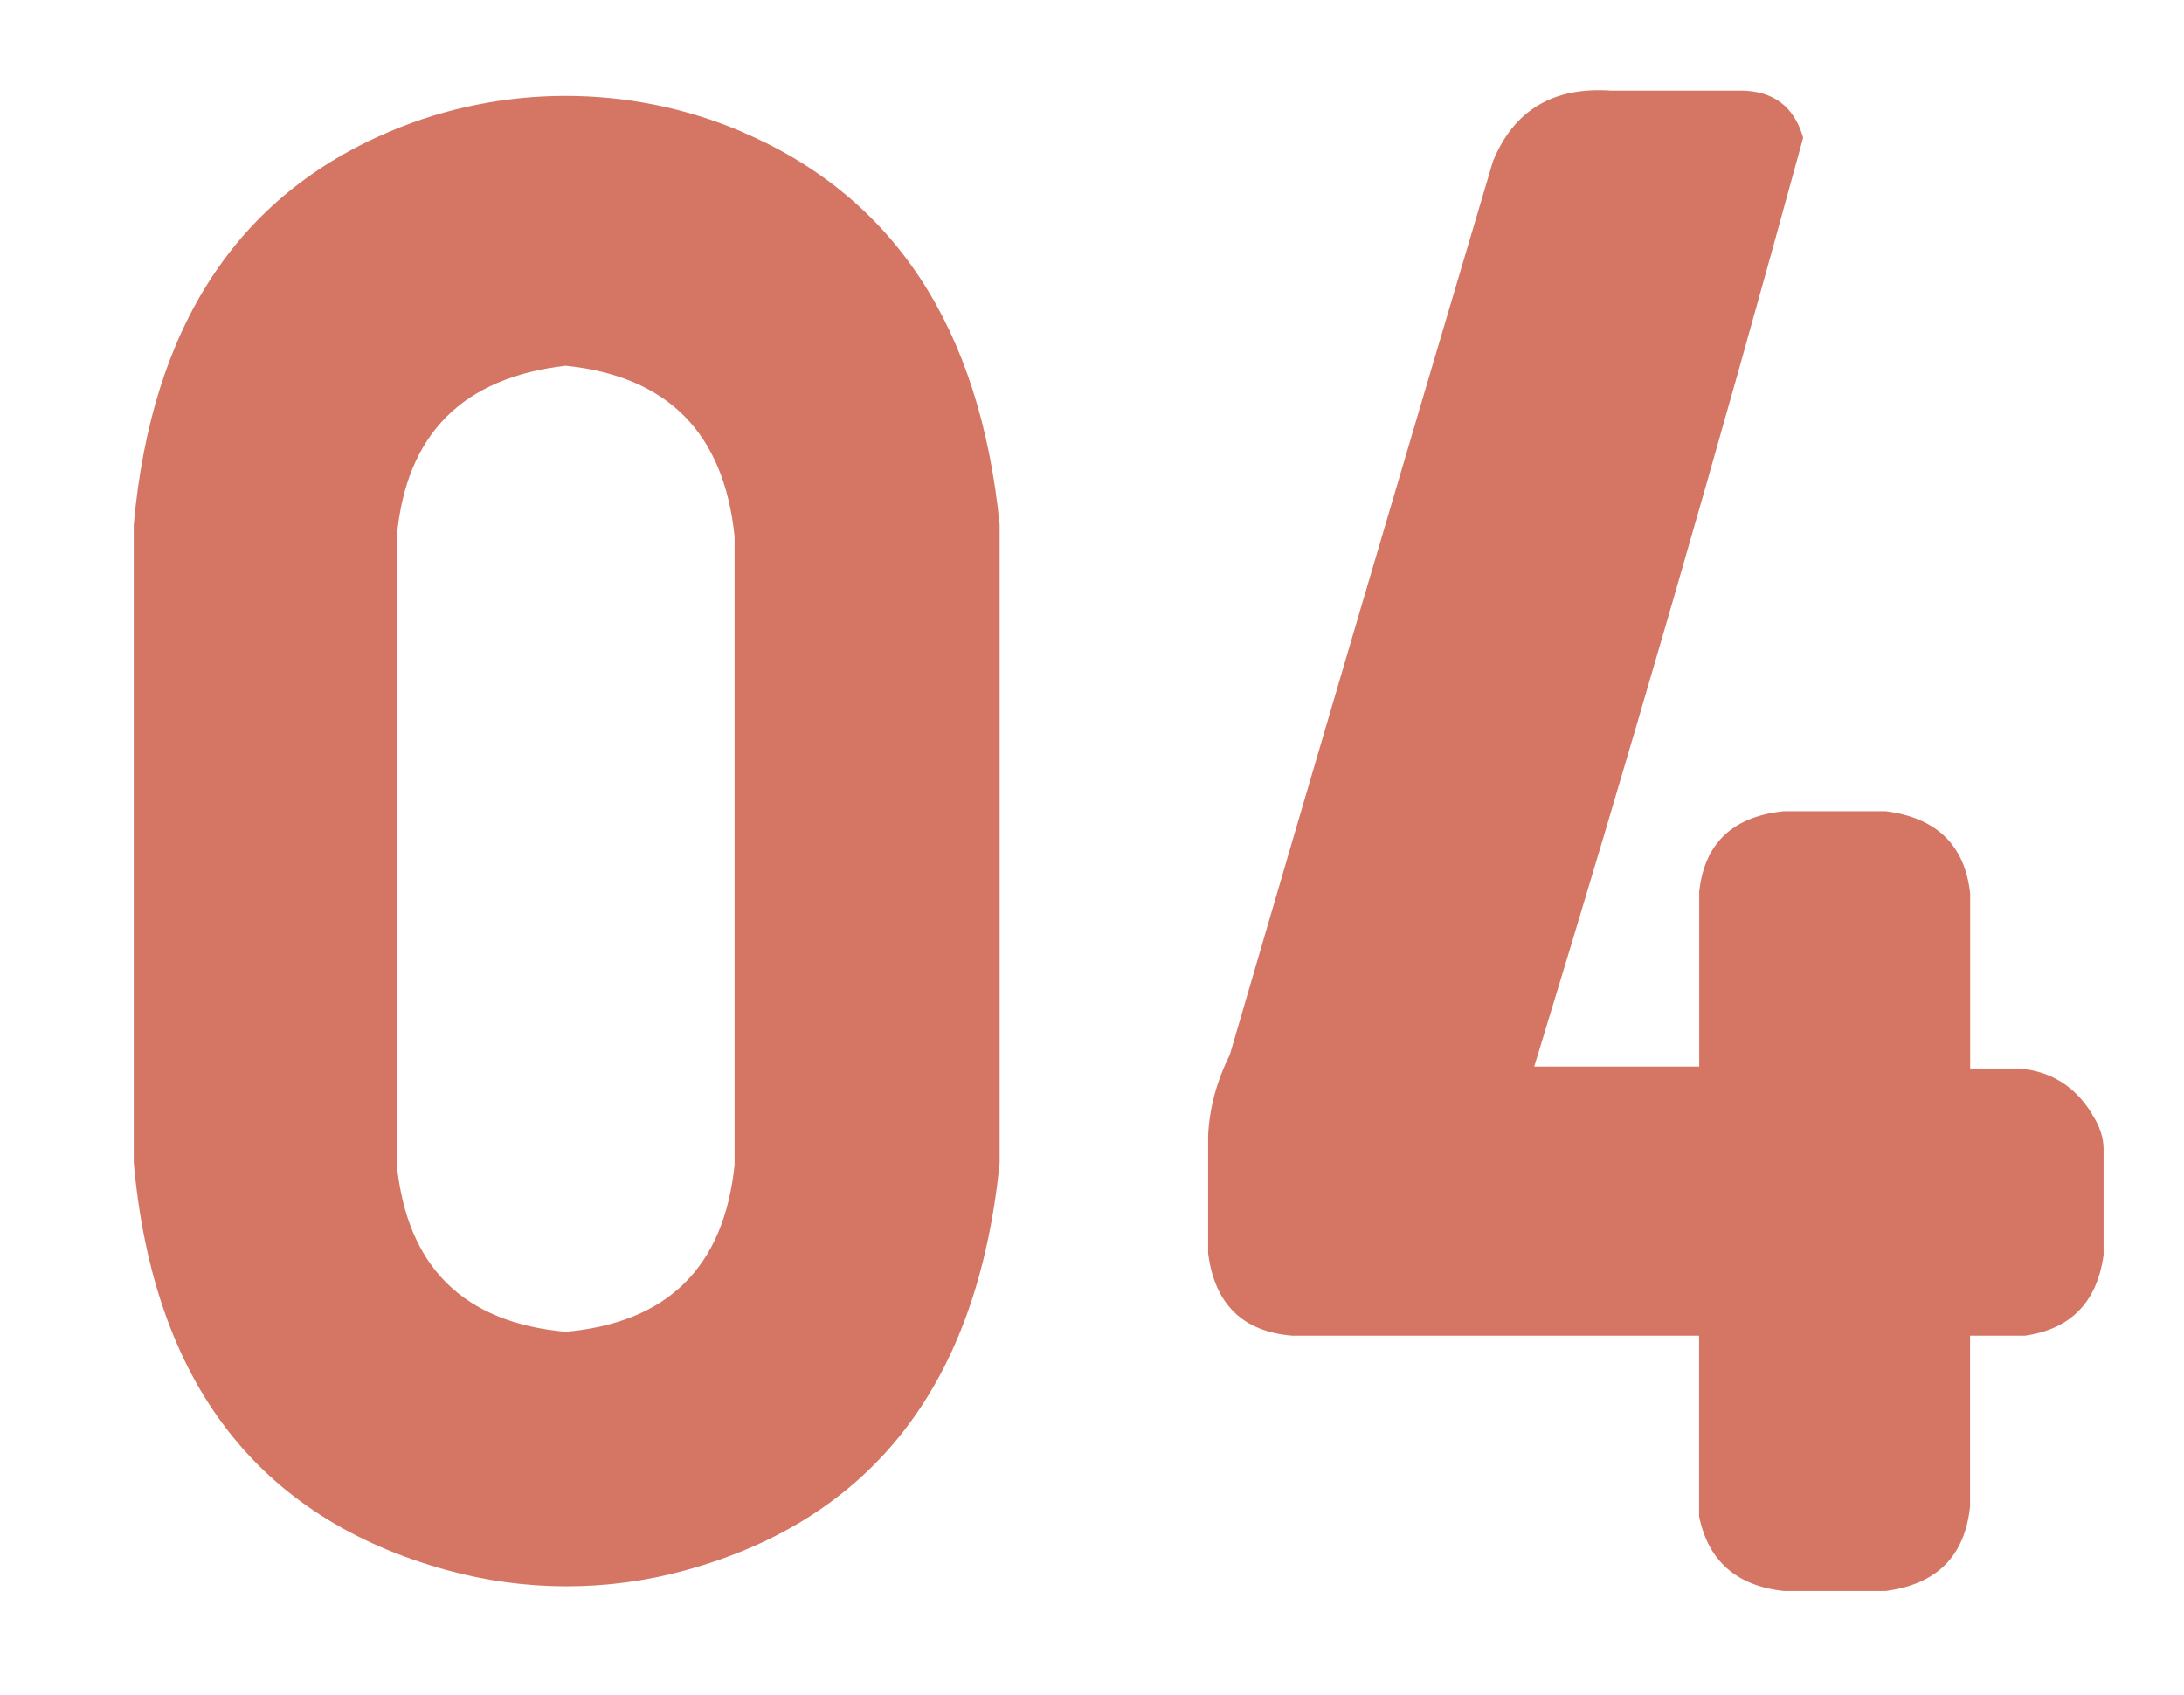 <?xml version="1.0" encoding="UTF-8"?>
<svg id="_レイヤー_1" data-name="レイヤー_1" xmlns="http://www.w3.org/2000/svg" viewBox="0 0 184.66 143.33">
  <defs>
    <style>
      .cls-1 {
        fill: #d57563;
      }
    </style>
  </defs>
  <path class="cls-1" d="M62.64,11.11c12.93,5.48,20.22,16.56,21.88,33.24v53.96c-1.85,18.61-10.72,30.1-26.59,34.45-6.59,1.81-13.59,1.79-20.18-.03-15.96-4.41-24.77-15.88-26.44-34.42v-53.96c1.5-16.69,8.72-27.78,21.69-33.25,9.44-3.99,20.21-3.99,29.64,0ZM62.11,98.48v-53.12c-.89-8.74-5.64-13.56-14.28-14.44-8.74,1-13.5,5.81-14.28,14.44v53.12c.88,8.63,5.64,13.34,14.28,14.11,8.63-.77,13.39-5.48,14.28-14.11Z"/>
  <path class="cls-1" d="M176.86,94.16c.66,1,1,1.99,1,2.99v8.96c-.56,3.98-2.77,6.25-6.64,6.81h-4.65v14.44c-.44,4.21-2.82,6.58-7.14,7.14h-8.63c-3.98-.44-6.37-2.54-7.14-6.31v-15.27h-34.37c-4.21-.33-6.59-2.66-7.14-6.97v-9.96c.11-2.32.72-4.59,1.83-6.81,7.3-25.01,14.72-50.19,22.25-75.54,1.77-4.32,5.09-6.31,9.96-5.98h10.96c2.76,0,4.54,1.33,5.31,3.98-7.2,26.34-14.78,52.52-22.74,78.53h13.95v-14.78c.44-4.09,2.82-6.36,7.14-6.81h8.63c4.32.55,6.7,2.88,7.14,6.97v14.78h4.15c2.66.22,4.7,1.49,6.14,3.82Z"/>
</svg>